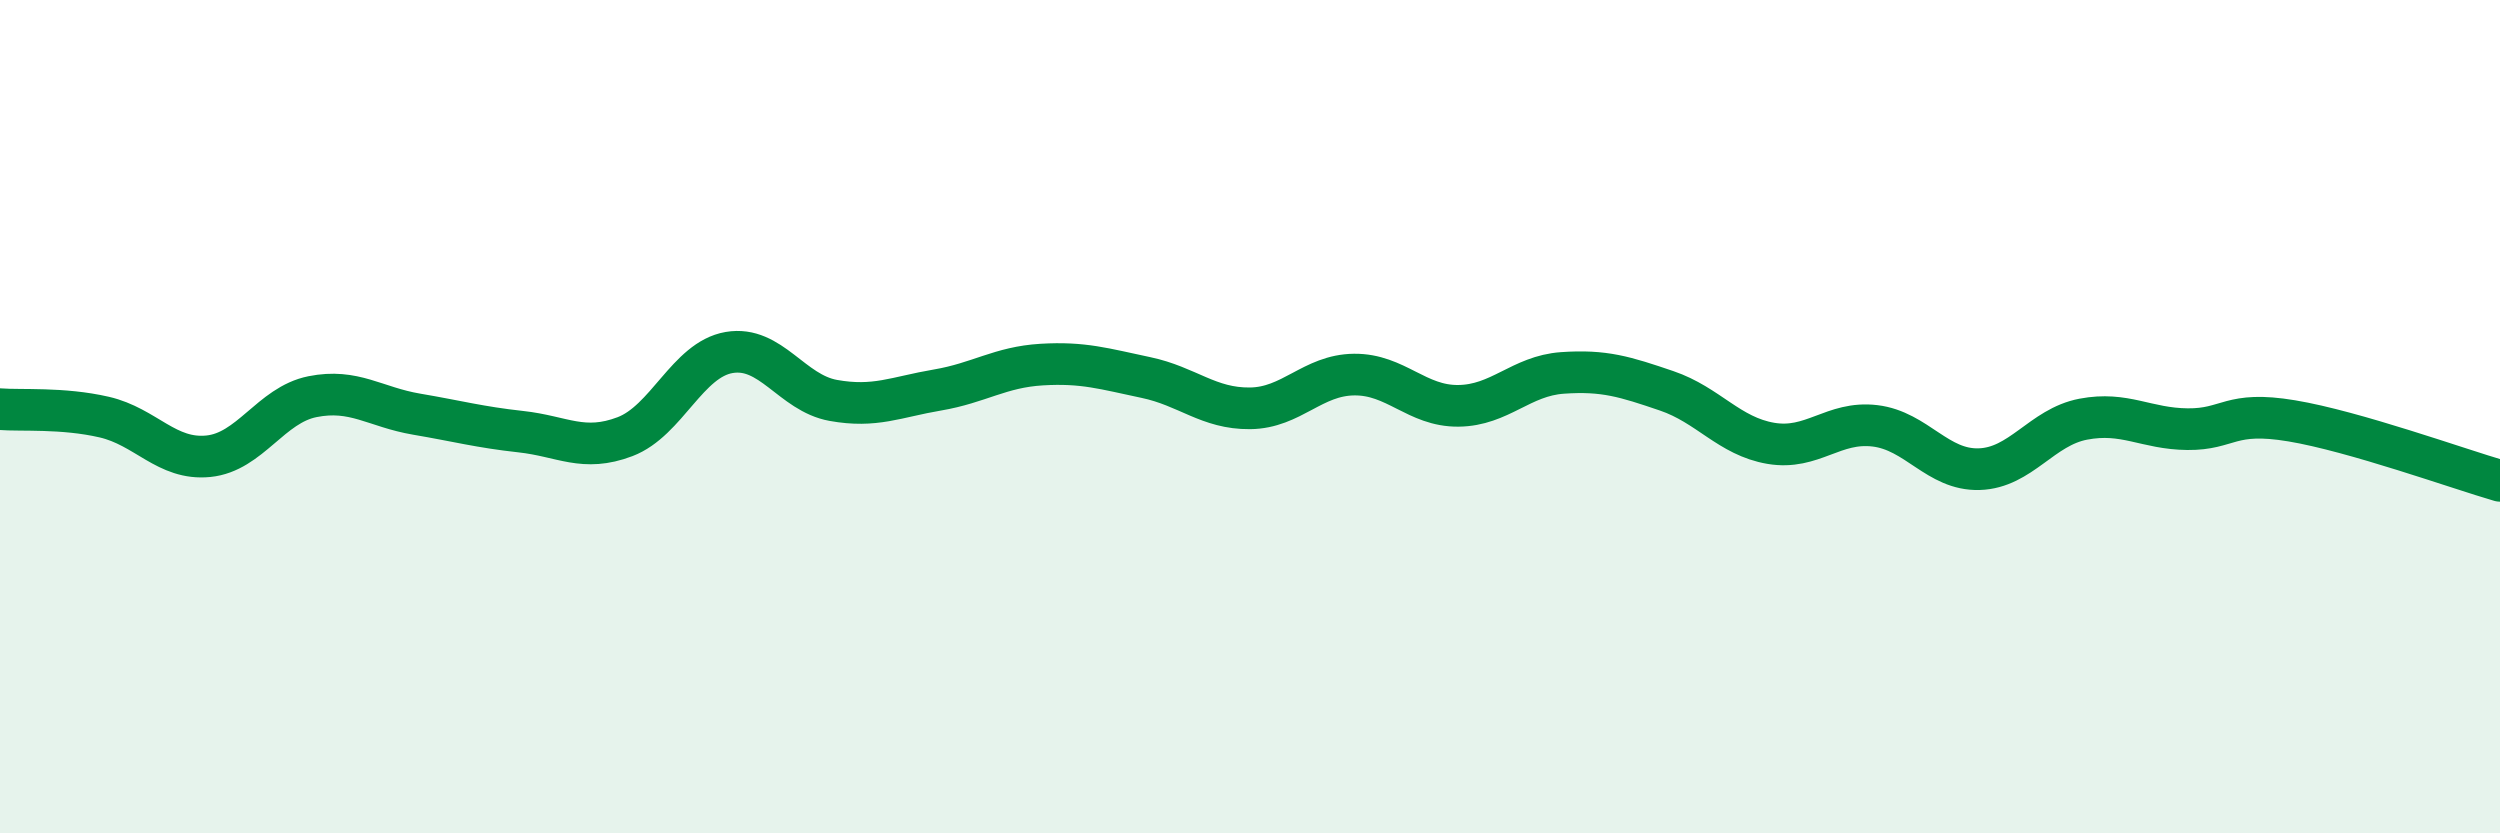 
    <svg width="60" height="20" viewBox="0 0 60 20" xmlns="http://www.w3.org/2000/svg">
      <path
        d="M 0,9.82 C 0.5,9.86 1.5,9.78 2.5,10.01 C 3.5,10.24 4,11.05 5,10.95 C 6,10.85 6.5,9.72 7.5,9.52 C 8.5,9.32 9,9.77 10,9.94 C 11,10.11 11.5,10.25 12.5,10.36 C 13.5,10.47 14,10.86 15,10.48 C 16,10.1 16.5,8.63 17.5,8.46 C 18.5,8.29 19,9.43 20,9.61 C 21,9.79 21.5,9.53 22.5,9.36 C 23.5,9.19 24,8.81 25,8.75 C 26,8.69 26.5,8.85 27.5,9.06 C 28.5,9.27 29,9.81 30,9.8 C 31,9.79 31.5,9 32.5,8.99 C 33.5,8.98 34,9.75 35,9.74 C 36,9.73 36.5,9.02 37.5,8.95 C 38.5,8.88 39,9.04 40,9.38 C 41,9.72 41.5,10.47 42.5,10.64 C 43.5,10.81 44,10.1 45,10.22 C 46,10.34 46.5,11.29 47.5,11.26 C 48.5,11.23 49,10.25 50,10.06 C 51,9.87 51.5,10.29 52.5,10.3 C 53.5,10.31 53.5,9.85 55,10.1 C 56.5,10.35 59,11.25 60,11.54L60 20L0 20Z"
        fill="#008740"
        opacity="0.1"
        stroke-linecap="round"
        stroke-linejoin="round"
      />
      <path
        d="M 0,9.82 C 0.5,9.86 1.5,9.78 2.5,10.01 C 3.5,10.24 4,11.05 5,10.95 C 6,10.85 6.5,9.72 7.5,9.52 C 8.5,9.32 9,9.77 10,9.94 C 11,10.11 11.5,10.25 12.5,10.36 C 13.5,10.47 14,10.86 15,10.48 C 16,10.1 16.5,8.63 17.5,8.46 C 18.5,8.29 19,9.43 20,9.61 C 21,9.79 21.5,9.53 22.5,9.36 C 23.5,9.19 24,8.81 25,8.75 C 26,8.69 26.5,8.85 27.5,9.06 C 28.5,9.27 29,9.81 30,9.8 C 31,9.79 31.5,9 32.5,8.99 C 33.5,8.98 34,9.75 35,9.74 C 36,9.73 36.5,9.02 37.5,8.95 C 38.5,8.88 39,9.04 40,9.38 C 41,9.72 41.5,10.47 42.5,10.64 C 43.5,10.81 44,10.1 45,10.22 C 46,10.34 46.5,11.29 47.5,11.26 C 48.5,11.23 49,10.25 50,10.06 C 51,9.87 51.5,10.29 52.5,10.3 C 53.5,10.31 53.5,9.85 55,10.1 C 56.5,10.35 59,11.25 60,11.54"
        stroke="#008740"
        stroke-width="1"
        fill="none"
        stroke-linecap="round"
        stroke-linejoin="round"
      />
    </svg>
  